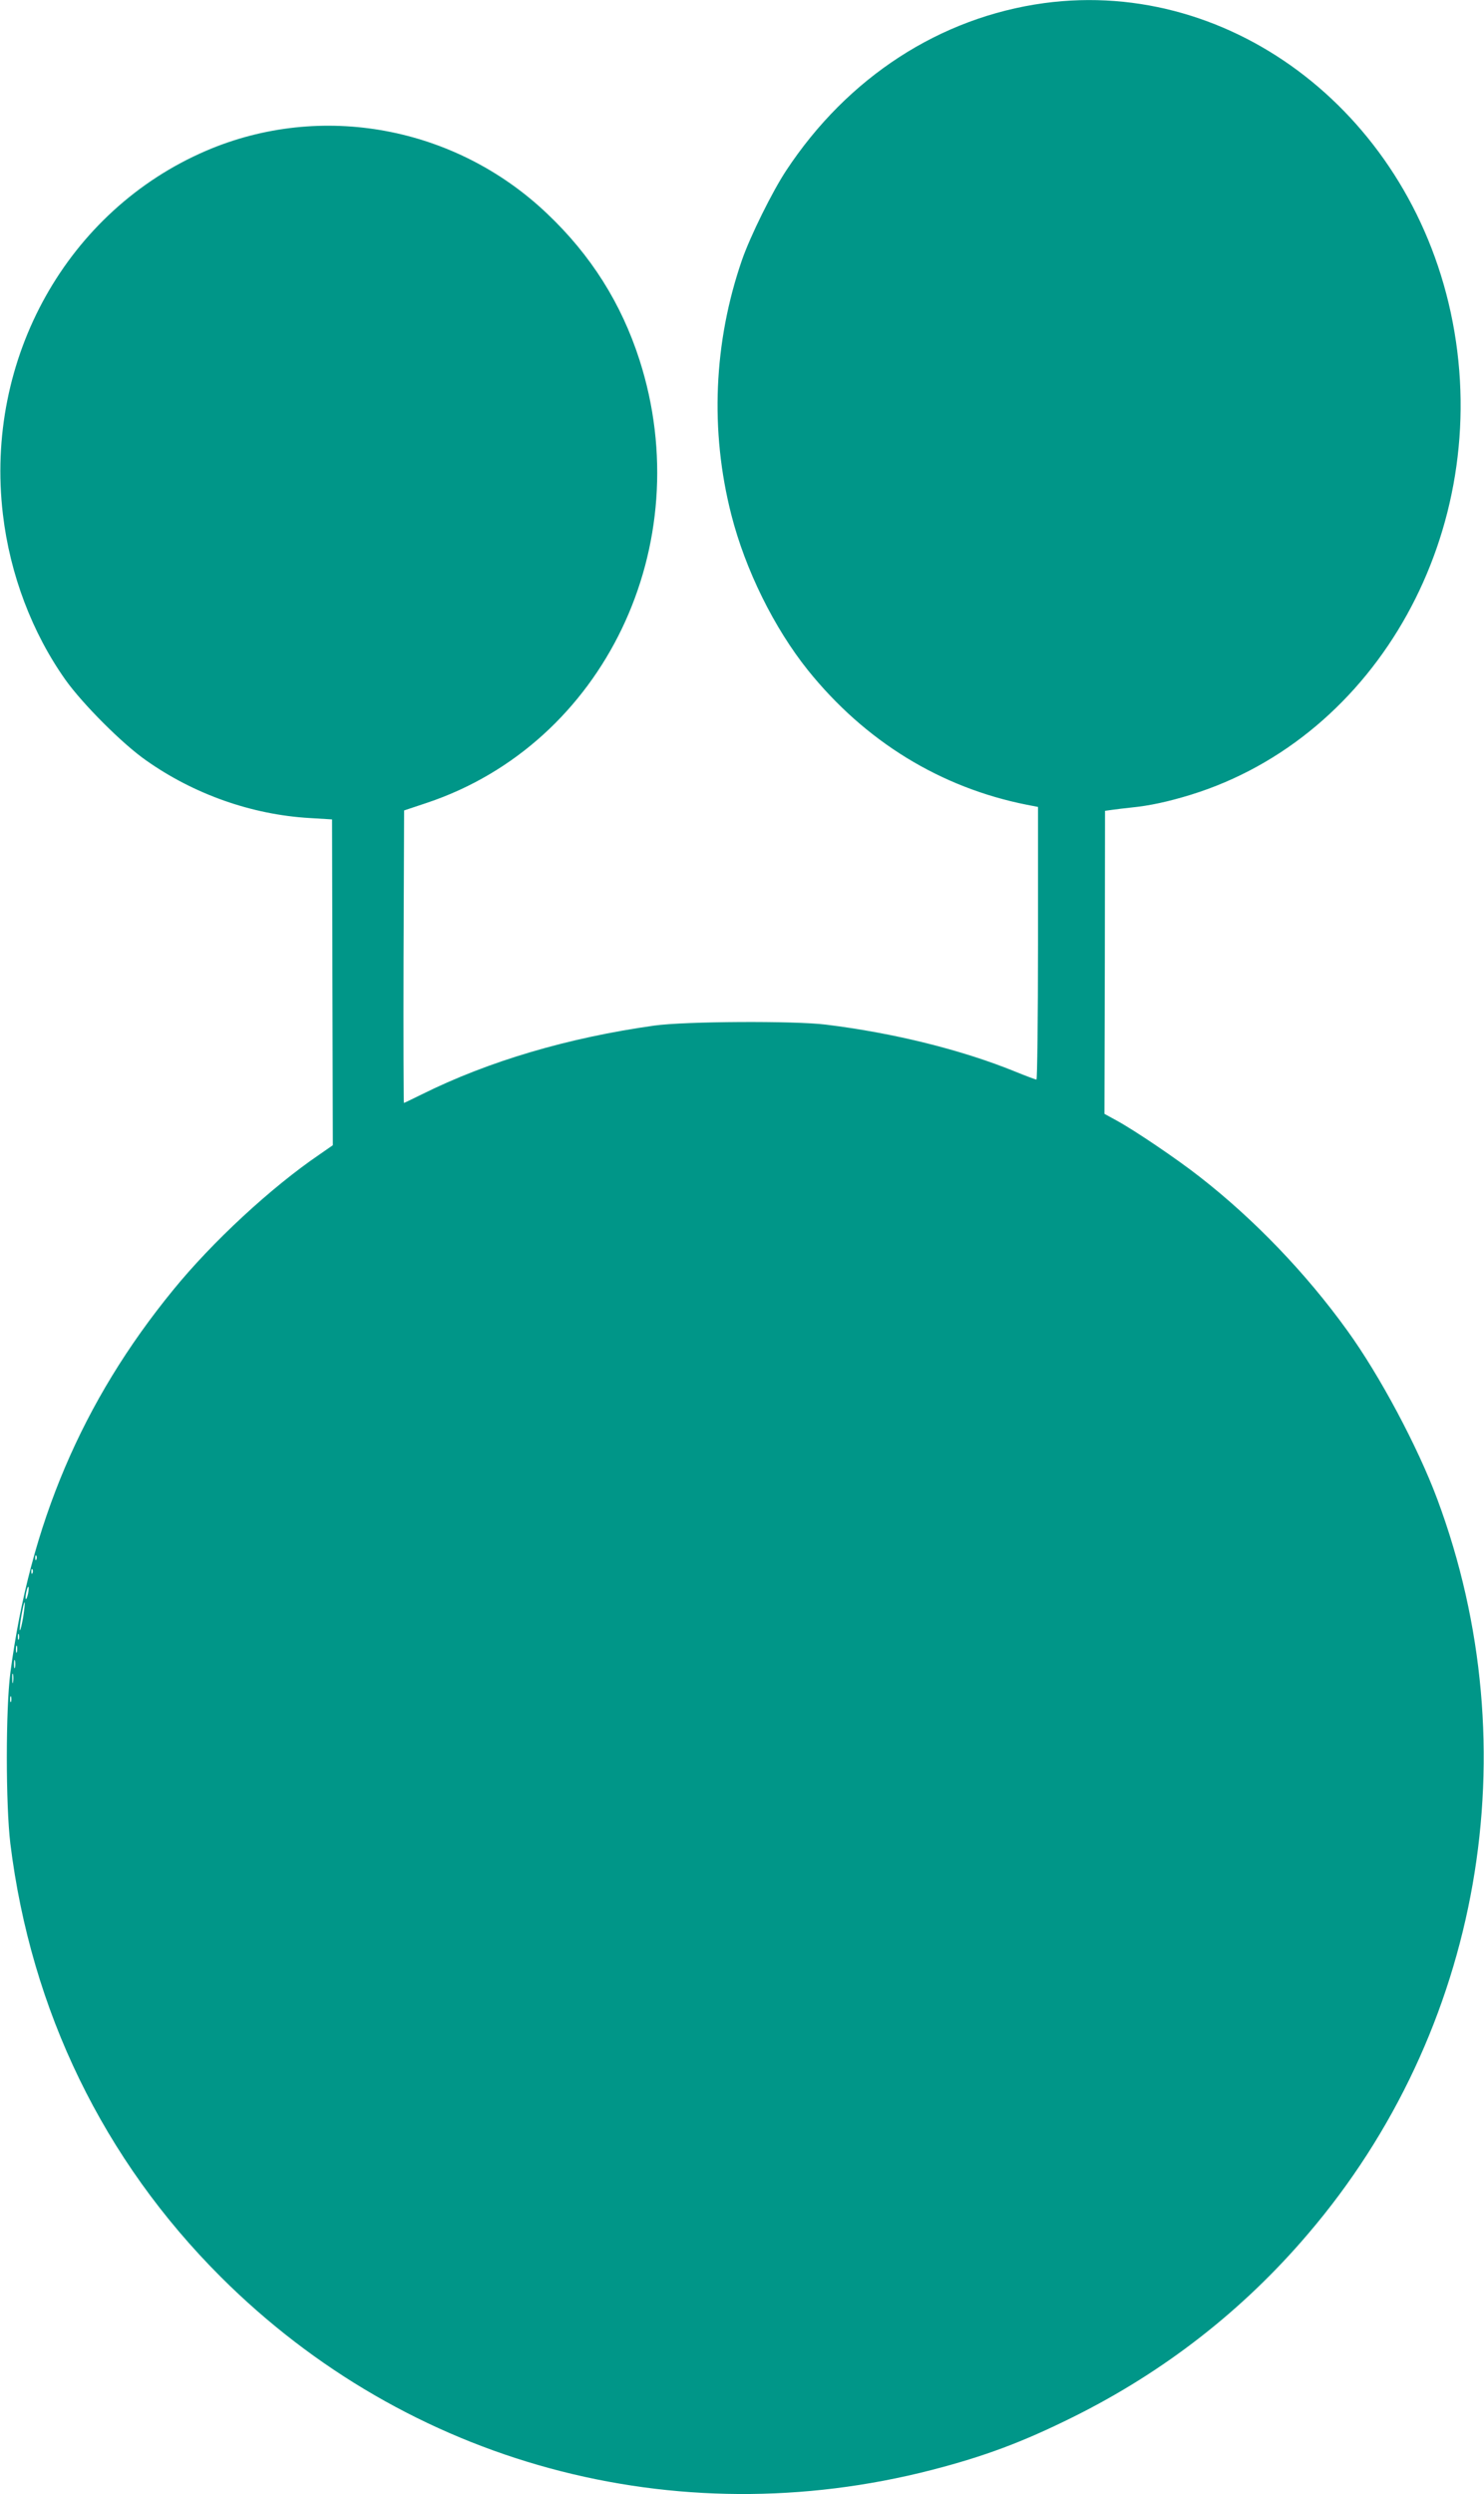 <?xml version="1.0" standalone="no"?>
<!DOCTYPE svg PUBLIC "-//W3C//DTD SVG 20010904//EN"
 "http://www.w3.org/TR/2001/REC-SVG-20010904/DTD/svg10.dtd">
<svg version="1.0" xmlns="http://www.w3.org/2000/svg"
 width="762pt" height="1280pt" viewBox="0 0 762 1280"
 preserveAspectRatio="xMidYMid meet">
<g transform="translate(0,1280) scale(0.1,-0.1)"
fill="#009688" stroke="none">
<path d="M5361 12784 c-534 -73 -1008 -380 -1324 -859 -72 -109 -185 -338
-227 -459 -146 -422 -165 -877 -55 -1307 72 -283 220 -582 394 -799 293 -364
680 -602 1124 -690 l57 -11 0 -700 c0 -384 -4 -699 -8 -699 -5 0 -53 18 -107
40 -275 112 -624 199 -975 242 -162 20 -721 17 -880 -5 -442 -62 -850 -182
-1194 -353 -49 -24 -90 -44 -92 -44 -2 0 -3 338 -2 750 l3 751 117 39 c909
304 1398 1323 1091 2275 -93 288 -248 535 -474 749 -471 448 -1160 575 -1749
323 -714 -306 -1140 -1067 -1045 -1867 36 -307 150 -608 322 -850 87 -122 291
-327 413 -412 246 -174 544 -279 840 -296 l115 -7 2 -836 2 -836 -69 -48
c-247 -168 -549 -447 -751 -695 -467 -571 -735 -1201 -836 -1965 -24 -187 -24
-675 0 -875 106 -858 478 -1623 1081 -2225 961 -959 2331 -1330 3651 -990 271
70 466 143 724 271 466 231 873 547 1208 941 889 1040 1142 2484 663 3770
-100 268 -296 636 -462 865 -211 293 -478 571 -758 789 -116 91 -335 239 -427
289 l-62 34 2 777 1 778 36 5 c19 3 64 8 100 12 92 9 189 30 303 65 963 297
1552 1359 1346 2427 -203 1052 -1121 1768 -2098 1636z m-5174 -7986 c-3 -8 -6
-5 -6 6 -1 11 2 17 5 13 3 -3 4 -12 1 -19z m-20 -70 c-3 -8 -6 -5 -6 6 -1 11
2 17 5 13 3 -3 4 -12 1 -19z m-23 -107 c-4 -17 -9 -30 -11 -27 -3 2 -2 19 2
36 9 41 17 33 9 -9z m-25 -120 c-7 -39 -14 -69 -17 -67 -2 3 1 37 8 76 7 39
14 69 16 67 3 -2 -1 -36 -7 -76z m-22 -113 c-3 -7 -5 -2 -5 12 0 14 2 19 5 13
2 -7 2 -19 0 -25z m-10 -65 c-3 -10 -5 -4 -5 12 0 17 2 24 5 18 2 -7 2 -21 0
-30z m-10 -80 c-3 -10 -5 -2 -5 17 0 19 2 27 5 18 2 -10 2 -26 0 -35z m-10
-75 c-2 -13 -4 -5 -4 17 -1 22 1 32 4 23 2 -10 2 -28 0 -40z m-10 -100 c-3 -7
-5 -2 -5 12 0 14 2 19 5 13 2 -7 2 -19 0 -25z"/>
</g>
</svg>
